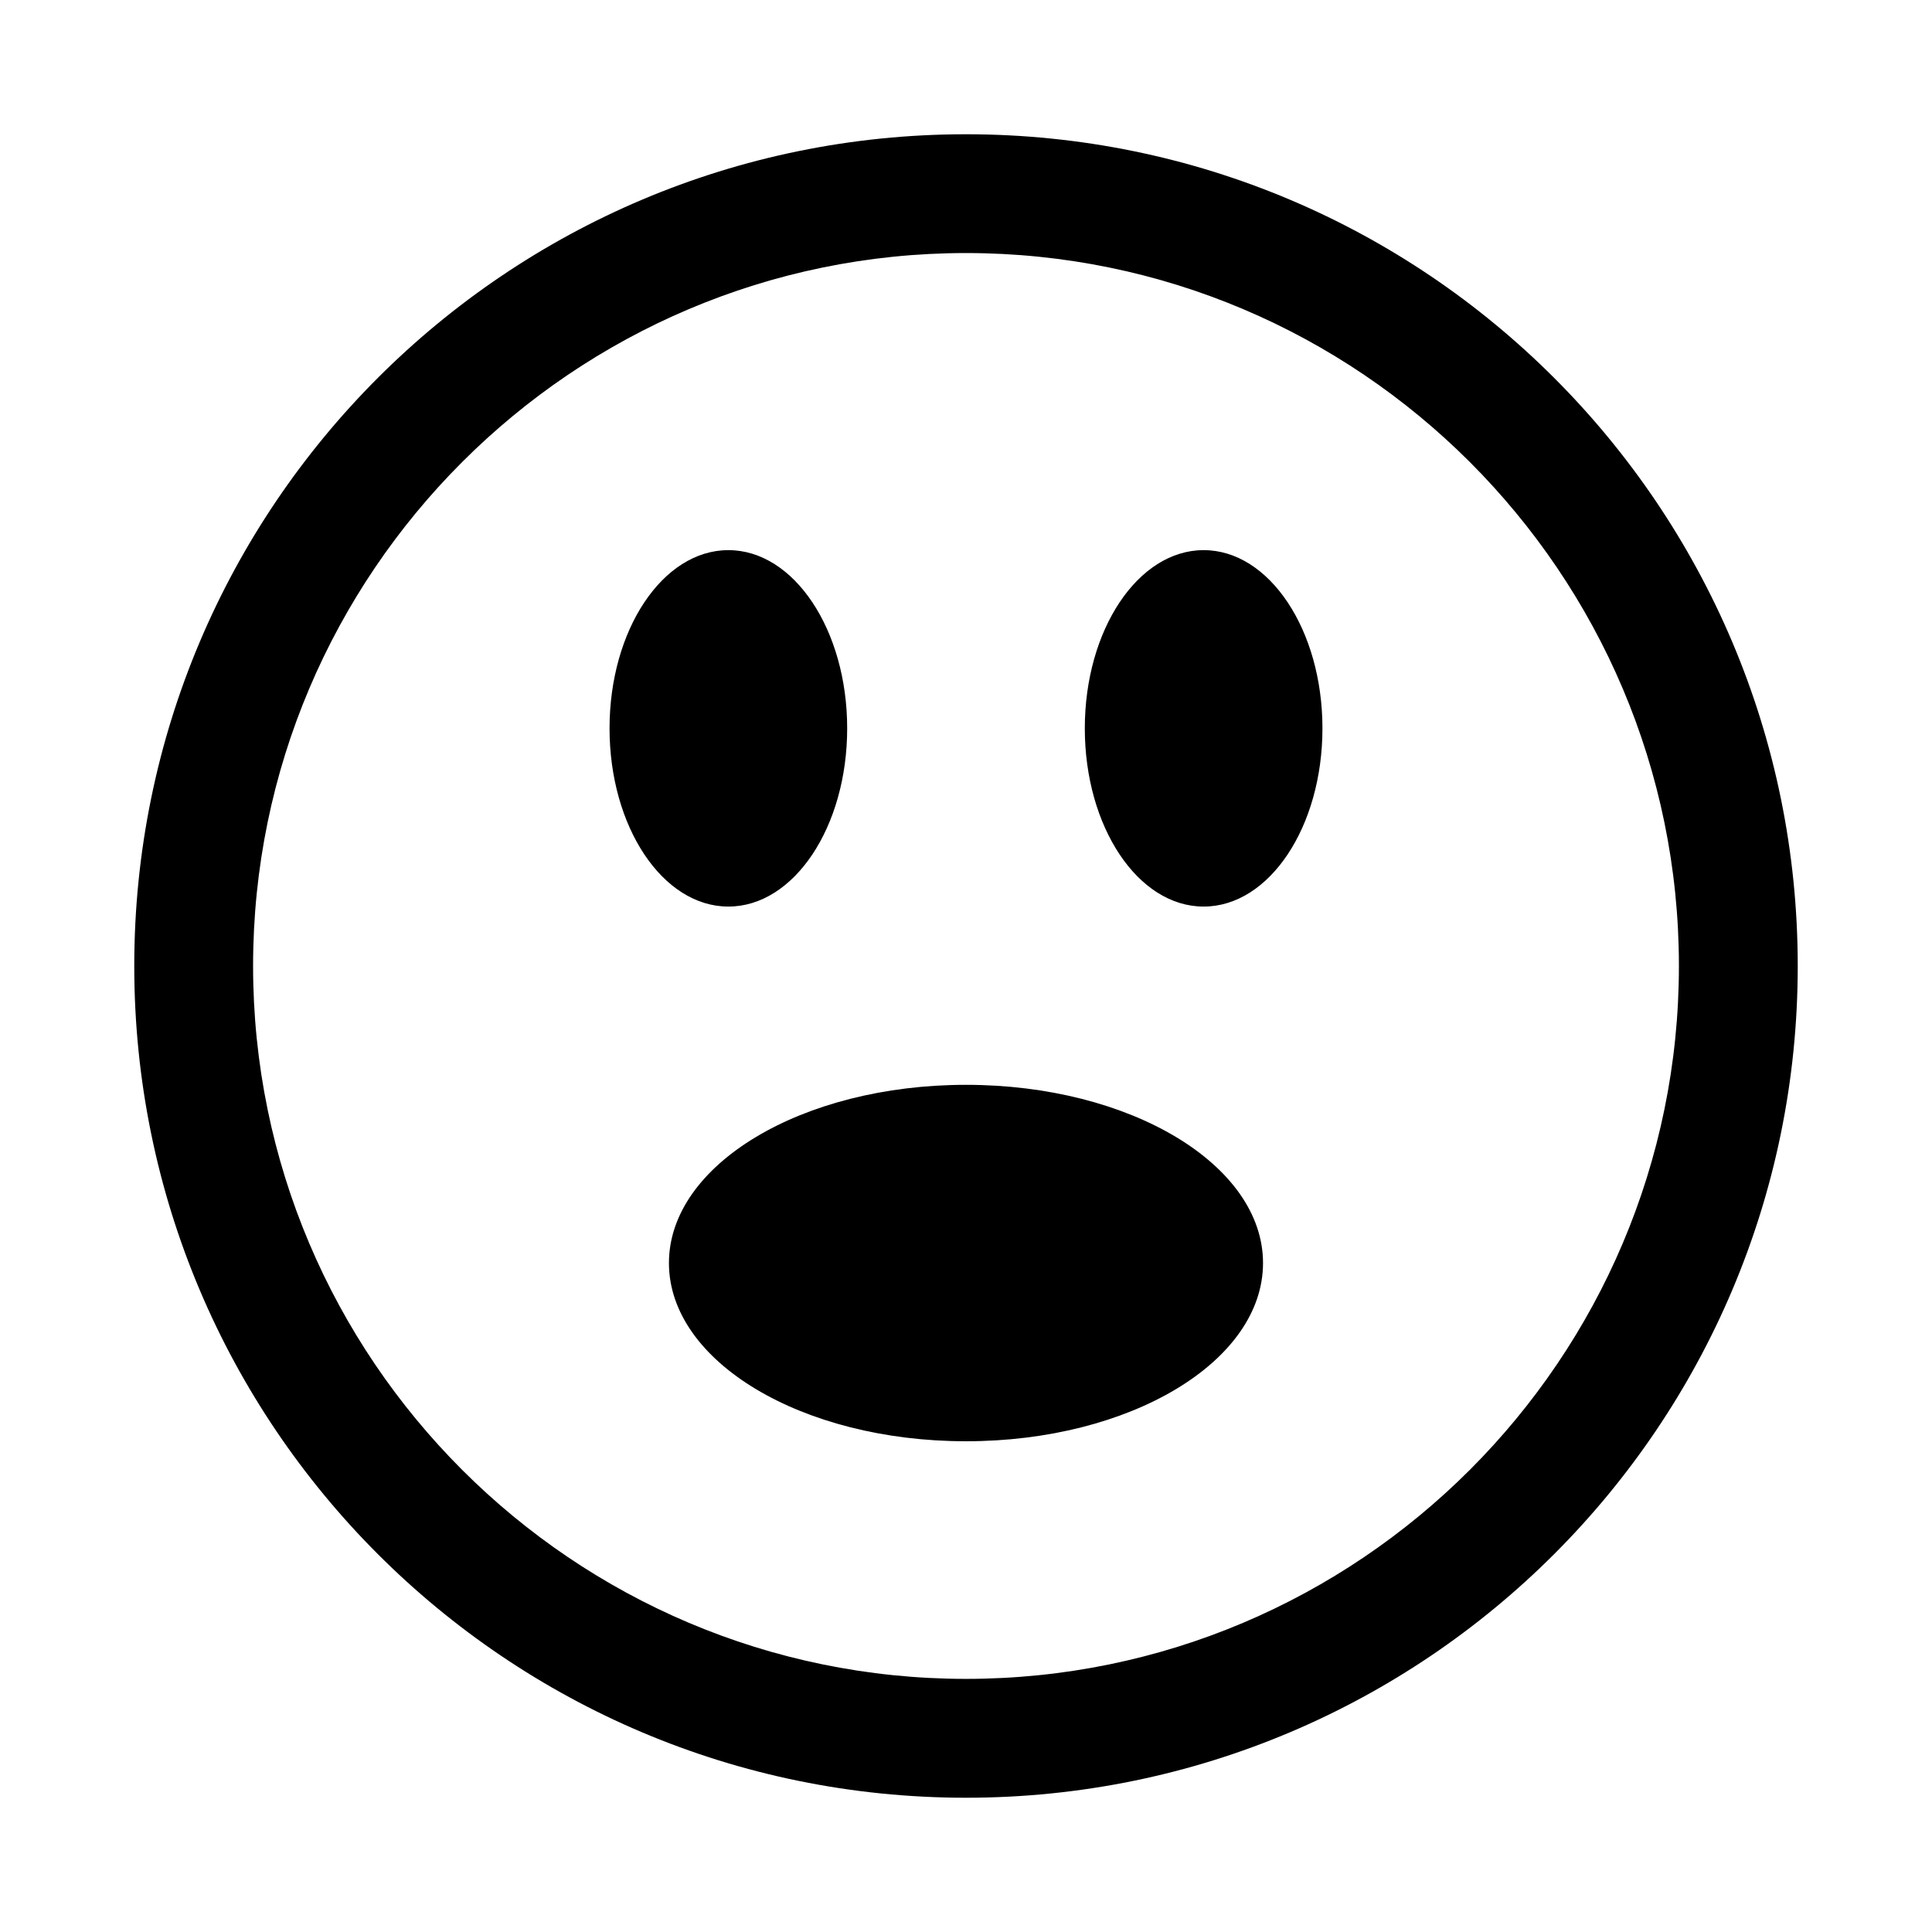 <?xml version="1.0" encoding="UTF-8"?>
<!-- Uploaded to: SVG Repo, www.svgrepo.com, Generator: SVG Repo Mixer Tools -->
<svg fill="#000000" width="800px" height="800px" version="1.1" viewBox="144 144 512 512" xmlns="http://www.w3.org/2000/svg">
 <path d="m400 179.58c-121.74 0-220.42 98.676-220.42 220.42 0 121.74 98.676 220.42 220.42 220.42 121.74 0 220.42-98.676 220.42-220.42-0.004-121.74-98.68-220.42-220.42-220.42zm0 409.34c-104.18 0-188.93-84.746-188.93-188.93 0-104.18 84.746-188.93 188.93-188.93 104.18 0 188.93 84.746 188.93 188.93-0.004 104.18-84.75 188.93-188.93 188.93zm-94.465-251.9c0-26.074 14.086-47.23 31.488-47.23 17.402 0 31.488 21.156 31.488 47.23 0 26.105-14.086 47.23-31.488 47.23-17.406 0-31.488-21.125-31.488-47.23zm125.95 0c0-26.074 14.086-47.23 31.488-47.23 17.402 0 31.488 21.156 31.488 47.23 0 26.105-14.086 47.23-31.488 47.23-17.406 0-31.488-21.125-31.488-47.23zm-110.21 141.7c0-26.074 35.207-47.23 78.719-47.23 43.512 0 78.719 21.156 78.719 47.23 0 26.105-35.207 47.23-78.719 47.23-43.508 0-78.719-21.125-78.719-47.23z"/>
</svg>